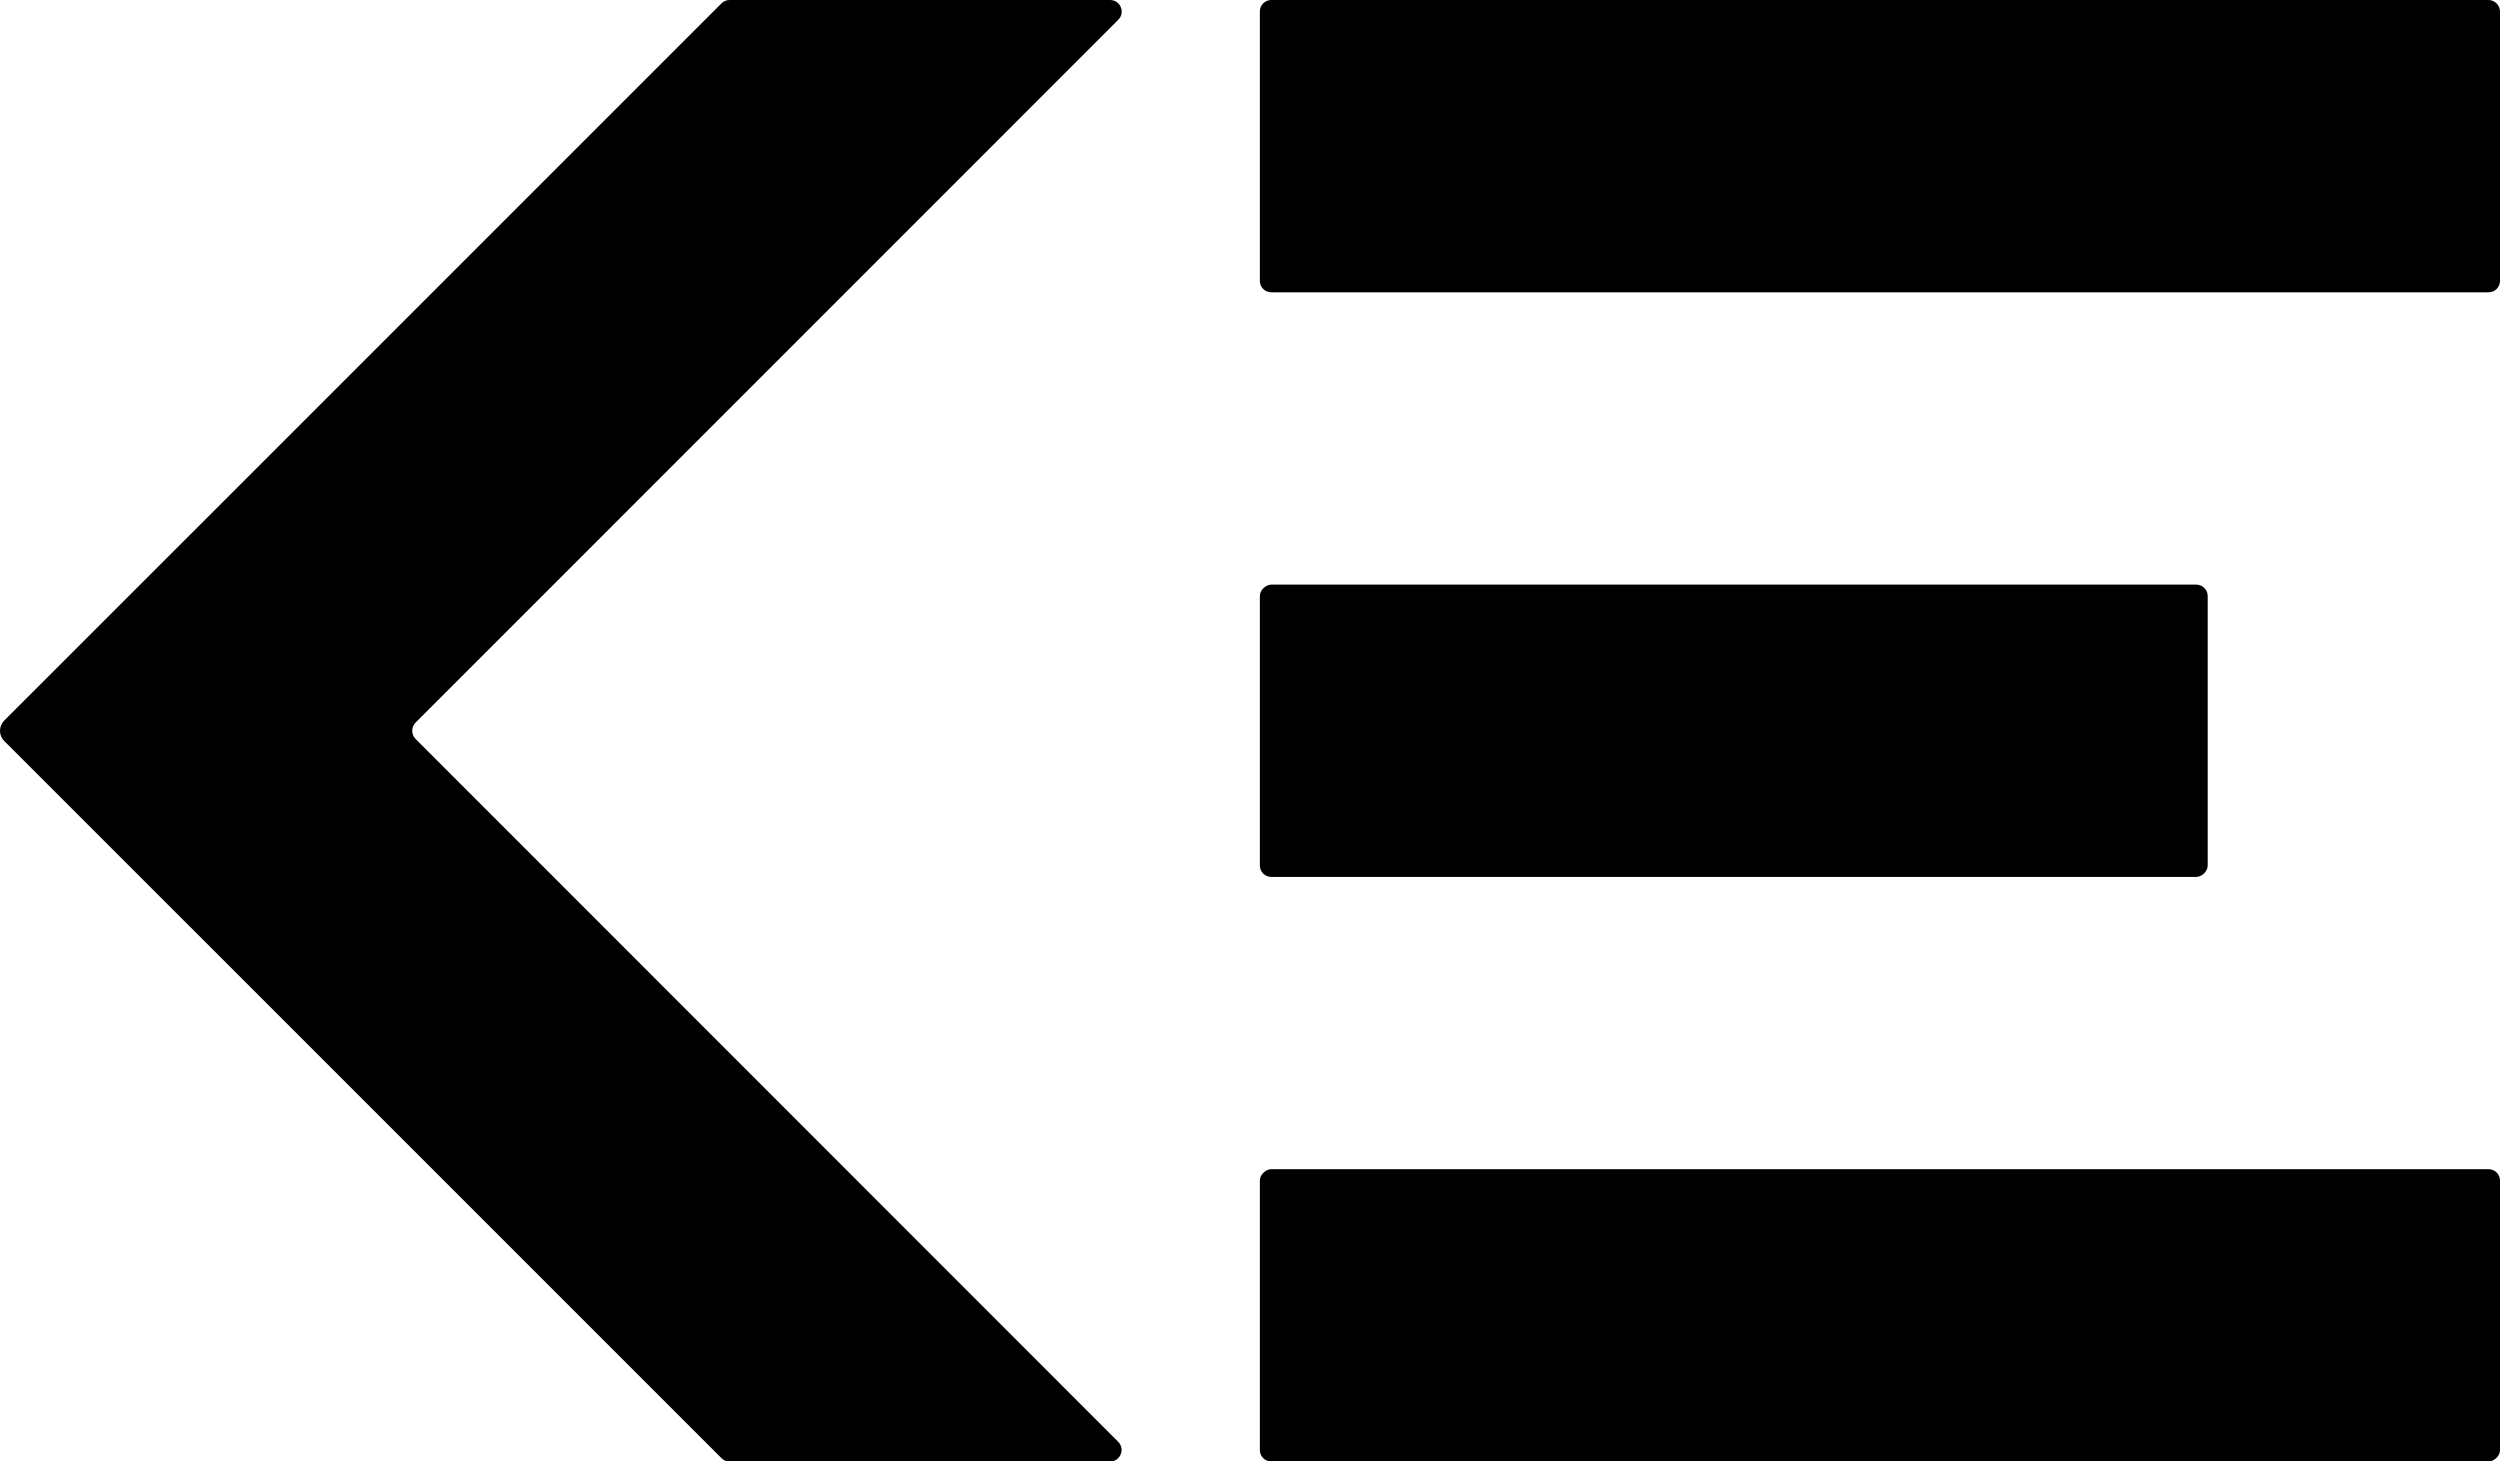 <?xml version="1.0" encoding="UTF-8"?><svg id="b" xmlns="http://www.w3.org/2000/svg" viewBox="0 0 431.22 252.09"><g id="c"><path d="M301.03-81.75h46.48c1.09,0,1.97.88,1.97,1.97v209.94c0,1.1-.9,2-2,2h-46.45c-1.09,0-1.97-.88-1.97-1.97V-79.78c0-1.09.88-1.97,1.97-1.97Z" transform="translate(299.06 349.48) rotate(-90)" stroke-width="0"/><rect x="299.06" y="119.93" width="50.42" height="213.91" rx="1.97" ry="1.97" transform="translate(97.38 551.15) rotate(-90)" stroke-width="0"/><path d="M71.69,127.46c-.78-.78-.78-2.05,0-2.83L192.89,3.41C194.15,2.15,193.26,0,191.47,0h-65.62c-.53,0-1.04.21-1.41.59L32.91,92.12s-.03.02-.04.03L.73,124.29C.24,124.78,0,125.41,0,126.05c0,.64.24,1.27.73,1.76l32.14,32.14s.03.02.04.03l91.53,91.53c.38.38.88.59,1.41.59h65.61c1.78,0,2.67-2.15,1.41-3.41l-121.18-121.22Z" stroke-width="0"/><rect x="273.85" y="44.3" width="50.42" height="163.49" rx="1.97" ry="1.97" transform="translate(173.01 425.11) rotate(-90)" stroke-width="0"/></g></svg>